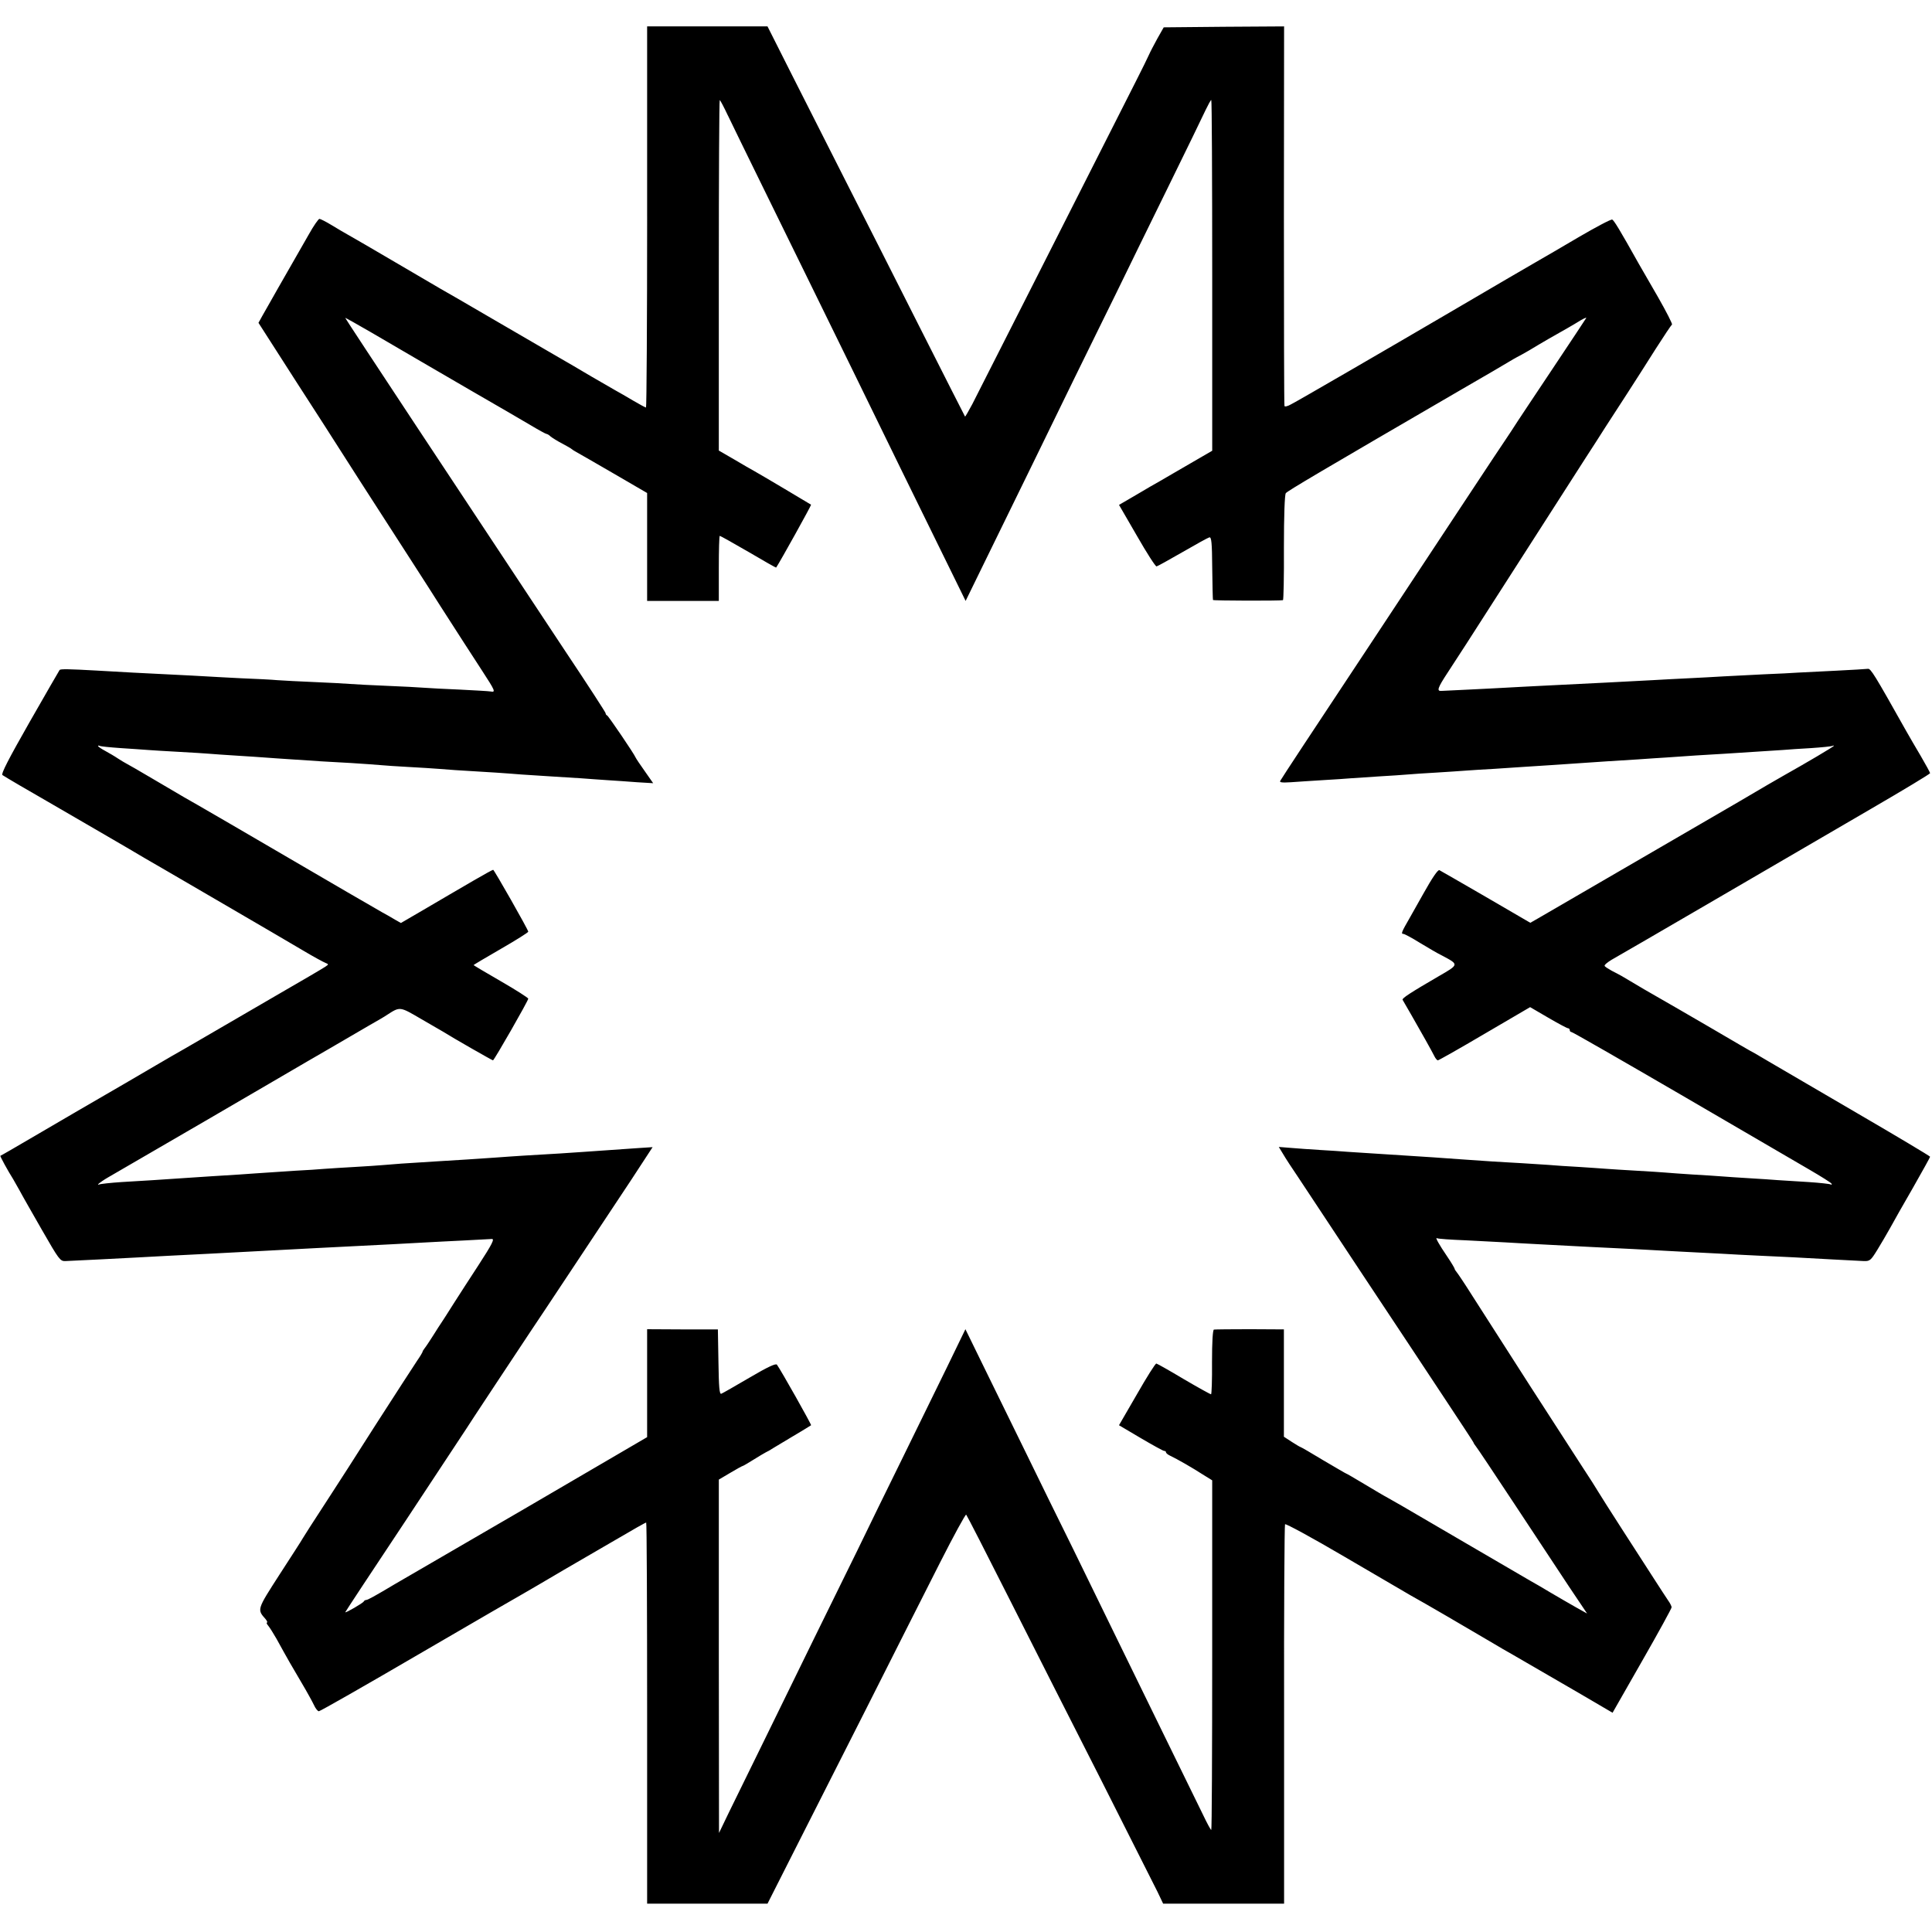 <?xml version="1.0" standalone="no"?>
<!DOCTYPE svg PUBLIC "-//W3C//DTD SVG 20010904//EN"
 "http://www.w3.org/TR/2001/REC-SVG-20010904/DTD/svg10.dtd">
<svg version="1.0" xmlns="http://www.w3.org/2000/svg"
 width="1024pt" height="1024pt" viewBox="0 0 1024 1024"
 preserveAspectRatio="xMidYMid meet">
<g transform="translate(0,1024) scale(0.1,-0.1)"
fill="#000000" stroke="none">
<path d="M3430 9090 c0 -555 -3 -1010 -6 -1010 -3 0 -33 16 -67 36 -34 20 -78
46 -97 56 -19 11 -75 43 -123 71 -101 60 -95 56 -207 121 -47 27 -193 112
-325 189 -132 77 -254 148 -271 157 -17 10 -125 73 -239 140 -114 67 -224 131
-244 142 -20 11 -61 35 -92 54 -31 19 -61 34 -66 34 -5 0 -31 -37 -56 -82 -62
-109 -86 -151 -162 -283 -35 -61 -72 -128 -84 -148 l-21 -38 202 -315 c112
-173 210 -326 218 -339 14 -23 169 -264 400 -622 47 -73 112 -174 144 -225
102 -159 164 -255 222 -344 69 -106 72 -114 45 -109 -11 2 -85 6 -163 10 -79
3 -165 8 -193 10 -27 2 -115 7 -195 10 -80 3 -167 8 -195 10 -27 2 -113 7
-190 10 -77 3 -165 8 -195 10 -30 3 -116 7 -190 10 -74 4 -158 8 -186 10 -27
2 -113 6 -190 10 -76 4 -166 8 -199 10 -33 2 -121 7 -195 11 -144 8 -189 9
-194 3 -2 -2 -73 -126 -159 -276 -111 -195 -152 -274 -144 -281 11 -8 156 -93
237 -139 29 -17 473 -274 520 -303 8 -4 179 -104 380 -221 201 -117 408 -238
460 -269 52 -31 104 -59 114 -63 19 -8 19 -8 0 -21 -10 -7 -122 -73 -249 -146
-126 -73 -297 -173 -380 -221 -82 -48 -164 -95 -182 -105 -18 -11 -133 -77
-255 -149 -123 -71 -232 -135 -243 -141 -11 -6 -96 -56 -190 -111 -162 -95
-216 -126 -223 -129 -3 -1 40 -80 68 -124 5 -8 20 -35 34 -60 13 -25 67 -119
119 -210 89 -155 96 -165 123 -164 45 2 312 15 379 19 68 4 244 13 385 20 119
6 285 15 570 30 119 6 229 12 395 20 72 4 155 8 185 10 30 2 118 6 195 10 77
4 145 8 150 8 19 3 5 -25 -71 -142 -42 -64 -100 -154 -130 -201 -30 -47 -58
-92 -64 -100 -6 -8 -26 -40 -45 -70 -19 -30 -39 -60 -45 -67 -5 -7 -10 -14
-10 -17 0 -3 -13 -25 -29 -48 -16 -24 -116 -178 -222 -343 -105 -165 -210
-329 -234 -365 -113 -174 -140 -216 -150 -233 -5 -10 -61 -96 -123 -192 -121
-188 -120 -185 -74 -237 8 -10 11 -18 7 -18 -4 0 -1 -8 7 -17 8 -10 27 -40 43
-68 61 -111 86 -154 134 -235 28 -47 57 -100 65 -117 8 -18 20 -33 26 -33 7 0
247 137 533 304 287 167 538 313 557 323 19 11 114 66 210 123 96 56 191 111
210 122 176 103 221 128 225 128 3 0 5 -454 5 -1010 l0 -1010 319 0 319 0 128
253 c70 138 246 486 391 772 144 286 322 638 395 782 73 144 136 259 139 255
4 -4 107 -205 229 -447 122 -242 342 -676 489 -965 146 -289 279 -553 296
-587 l30 -63 321 0 320 0 0 1001 c-1 550 2 1005 5 1010 3 5 145 -72 315 -172
170 -99 327 -191 349 -204 78 -43 307 -177 383 -222 42 -25 91 -53 107 -63 17
-9 73 -42 125 -72 52 -30 177 -103 276 -160 l181 -106 157 275 c86 150 156
278 156 284 0 5 -8 22 -19 37 -10 15 -43 65 -73 112 -30 47 -106 165 -169 262
-63 98 -121 189 -129 203 -8 14 -46 74 -85 133 -203 313 -341 528 -582 905
-39 62 -76 117 -82 124 -6 7 -11 15 -11 18 0 3 -17 32 -38 63 -45 66 -68 107
-55 99 4 -3 73 -8 153 -11 80 -4 174 -9 210 -11 36 -2 117 -7 180 -10 63 -3
149 -8 190 -10 41 -2 131 -7 200 -10 69 -3 157 -8 195 -10 39 -2 122 -7 185
-10 63 -3 151 -8 195 -10 44 -3 130 -7 190 -10 61 -3 146 -7 190 -9 104 -6
331 -18 374 -20 32 -1 37 4 71 59 20 33 51 85 68 116 17 32 72 128 122 215 49
86 90 160 90 163 0 3 -174 107 -387 231 -212 124 -418 244 -457 267 -39 23
-78 46 -85 50 -8 3 -114 65 -235 136 -122 71 -241 140 -266 154 -38 21 -123
71 -205 120 -11 6 -35 19 -53 28 -18 10 -35 21 -37 25 -3 5 14 19 37 33 24 13
273 158 553 321 281 164 651 379 822 479 172 100 313 185 313 189 0 3 -22 44
-49 90 -27 45 -62 106 -78 134 -168 299 -188 332 -203 329 -8 -1 -85 -6 -170
-10 -85 -4 -175 -9 -200 -10 -25 -2 -106 -6 -180 -9 -74 -4 -171 -9 -215 -11
-44 -3 -127 -7 -185 -10 -58 -3 -143 -7 -190 -10 -115 -6 -357 -19 -590 -30
-74 -4 -160 -8 -190 -10 -30 -2 -118 -6 -195 -10 -77 -4 -142 -7 -145 -7 -26
-2 -21 15 33 97 67 102 79 121 367 570 209 326 269 419 363 566 34 52 82 127
106 165 25 38 77 119 116 179 39 61 107 166 150 235 44 69 83 127 87 130 3 3
-30 68 -74 145 -44 77 -90 156 -101 175 -103 184 -133 233 -142 236 -6 3 -85
-39 -176 -92 -90 -53 -184 -108 -209 -122 -42 -24 -224 -130 -500 -292 -292
-171 -788 -459 -817 -473 -17 -10 -33 -14 -35 -9 -2 4 -3 458 -3 1010 l1 1002
-319 -2 -319 -3 -34 -60 c-18 -33 -38 -71 -44 -85 -6 -14 -37 -77 -69 -140
-336 -664 -792 -1564 -868 -1713 -20 -37 -37 -67 -38 -65 -1 2 -110 215 -240
473 -131 259 -308 610 -395 780 -87 171 -215 424 -285 563 l-127 252 -319 0
-319 0 0 -1010z m428 538 c22 -46 106 -218 187 -383 173 -353 326 -664 478
-975 191 -392 321 -657 460 -940 l135 -275 132 270 c73 149 174 356 225 460
51 105 149 305 217 445 69 140 170 347 226 460 55 113 178 365 274 560 96 195
185 379 198 407 14 29 27 53 30 53 3 0 5 -418 5 -929 l0 -930 -50 -29 c-27
-16 -95 -55 -150 -87 -55 -32 -113 -66 -130 -75 -16 -10 -60 -35 -97 -57 l-67
-39 95 -164 c52 -91 99 -164 104 -162 6 1 68 36 138 76 71 41 134 76 142 78
11 2 14 -28 15 -162 1 -91 3 -167 4 -170 1 -4 353 -5 371 -1 3 0 6 125 5 278
0 169 4 281 10 289 9 12 187 117 935 552 118 68 229 133 245 143 17 10 37 22
45 26 8 4 38 20 65 36 54 33 149 88 205 119 19 11 50 29 69 41 19 11 32 16 28
11 -3 -6 -84 -127 -179 -270 -95 -142 -177 -266 -183 -275 -22 -34 -55 -85
-65 -99 -6 -8 -100 -150 -209 -315 -109 -165 -335 -507 -502 -760 -326 -492
-471 -712 -483 -733 -6 -9 7 -11 56 -8 35 3 110 7 168 11 58 3 125 8 150 10
25 2 92 6 150 10 58 3 125 8 150 10 25 2 92 7 150 10 58 4 132 8 165 11 33 2
98 7 145 9 47 3 114 8 150 10 36 2 106 7 155 10 150 10 227 15 295 20 36 2
108 7 160 10 52 4 120 8 150 10 30 2 102 7 160 11 58 3 125 8 150 9 25 2 95 6
155 10 61 4 130 8 155 10 25 2 92 7 150 10 58 4 108 9 113 12 4 2 7 2 7 0 0
-4 -149 -92 -265 -157 -22 -12 -130 -75 -240 -140 -156 -91 -745 -433 -1062
-617 l-42 -24 -237 138 c-131 76 -241 139 -245 141 -8 3 -37 -39 -84 -123 -15
-27 -47 -84 -71 -126 -46 -80 -50 -89 -35 -89 5 0 45 -21 88 -48 43 -26 94
-56 115 -66 92 -49 93 -47 -18 -111 -146 -85 -194 -116 -190 -124 2 -3 22 -39
45 -78 54 -94 109 -192 123 -220 6 -13 15 -23 19 -23 4 0 116 63 248 141 l241
141 96 -56 c53 -31 100 -56 105 -56 5 0 9 -4 9 -10 0 -5 4 -10 9 -10 6 0 265
-149 578 -331 312 -182 619 -361 681 -397 62 -36 116 -70 119 -75 3 -6 2 -8
-3 -5 -5 3 -58 9 -119 13 -60 4 -132 8 -160 10 -27 2 -95 7 -150 10 -55 3
-122 8 -150 10 -27 2 -97 7 -155 10 -58 4 -121 8 -140 10 -19 2 -89 6 -155 10
-66 4 -138 8 -160 10 -22 2 -87 6 -145 10 -58 3 -132 8 -165 11 -33 2 -96 6
-140 9 -44 2 -114 7 -155 9 -41 3 -113 8 -160 11 -47 3 -116 8 -155 11 -73 5
-137 9 -295 19 -52 3 -122 8 -155 10 -33 3 -100 7 -150 10 -49 3 -119 8 -154
11 l-63 5 23 -38 c12 -21 48 -76 80 -123 31 -47 186 -281 344 -520 159 -239
354 -534 434 -655 80 -121 148 -224 150 -229 2 -6 8 -15 13 -21 5 -5 97 -143
204 -305 107 -162 238 -360 290 -439 l96 -143 -59 33 c-32 18 -92 53 -133 77
-41 25 -90 53 -108 63 -49 29 -642 374 -682 398 -19 11 -52 30 -72 41 -21 11
-78 45 -128 75 -50 30 -93 55 -95 55 -2 0 -56 32 -121 70 -64 39 -118 70 -120
70 -2 0 -23 12 -46 27 l-43 28 0 285 0 284 -180 1 c-99 0 -185 -1 -191 -2 -6
-3 -10 -63 -10 -173 1 -94 -2 -170 -5 -170 -4 0 -69 36 -144 80 -75 45 -141
82 -146 83 -5 1 -51 -72 -103 -163 l-95 -164 115 -68 c63 -37 119 -68 124 -68
6 0 10 -3 10 -7 0 -5 10 -13 23 -19 36 -17 118 -64 172 -99 l50 -31 0 -927 c0
-510 -2 -927 -5 -926 -3 0 -22 35 -42 77 -21 42 -115 235 -209 427 -94 193
-211 431 -259 530 -48 99 -148 304 -222 455 -75 151 -184 374 -243 495 -59
121 -157 321 -218 445 l-110 225 -97 -200 c-54 -110 -160 -326 -235 -480 -76
-154 -185 -377 -242 -495 -58 -118 -162 -330 -231 -470 -156 -320 -377 -770
-448 -915 l-53 -110 -1 936 0 937 61 36 c33 20 63 36 65 36 3 0 28 15 57 33
29 18 59 36 67 40 8 4 22 11 30 17 8 5 58 35 110 66 52 31 97 58 99 60 3 3
-161 294 -181 321 -6 8 -49 -12 -146 -69 -75 -44 -143 -83 -149 -85 -10 -4
-13 36 -15 168 l-3 173 -188 0 -187 1 0 -286 0 -286 -652 -381 c-359 -209
-667 -388 -685 -398 -109 -65 -144 -84 -152 -84 -5 0 -11 -4 -13 -8 -3 -8 -98
-63 -98 -57 0 2 143 219 318 482 174 263 319 483 322 488 4 8 298 452 340 515
21 30 425 640 536 807 l113 173 -77 -5 c-76 -5 -149 -10 -287 -20 -69 -5 -161
-11 -320 -20 -44 -3 -109 -7 -145 -10 -87 -6 -219 -15 -310 -20 -169 -10 -247
-16 -290 -20 -25 -2 -92 -7 -150 -10 -58 -3 -130 -8 -160 -10 -30 -3 -100 -7
-155 -10 -55 -4 -122 -8 -150 -10 -27 -2 -93 -6 -145 -10 -101 -6 -189 -12
-310 -20 -106 -7 -188 -13 -315 -20 -60 -4 -114 -10 -120 -13 -7 -3 -7 -1 0 6
6 5 26 19 45 30 19 11 253 147 520 302 267 156 510 297 540 315 52 30 142 82
325 189 44 25 87 50 95 56 71 46 68 46 181 -20 57 -33 111 -64 119 -69 52 -33
259 -151 263 -151 6 0 187 316 187 327 0 4 -65 46 -145 92 -80 46 -145 85
-145 86 0 1 65 40 145 86 80 46 145 87 145 91 0 10 -181 328 -186 328 -3 0
-49 -25 -102 -56 -53 -31 -110 -64 -127 -74 -16 -9 -82 -48 -145 -85 l-115
-67 -30 17 c-16 10 -48 28 -70 40 -22 13 -105 61 -185 107 -534 312 -830 484
-865 503 -22 13 -96 56 -165 97 -69 41 -132 77 -140 81 -8 4 -28 16 -45 27
-16 11 -47 29 -67 40 -21 11 -38 23 -38 26 0 3 3 3 8 1 4 -3 54 -8 112 -12 58
-4 123 -8 145 -10 22 -2 96 -6 165 -10 69 -4 141 -8 160 -10 19 -2 85 -6 145
-10 61 -4 128 -8 150 -10 22 -2 87 -6 145 -10 58 -4 125 -8 150 -10 25 -1 97
-6 160 -9 63 -4 133 -9 155 -11 22 -2 90 -7 150 -10 61 -3 133 -8 160 -10 46
-4 86 -7 305 -20 41 -3 102 -7 135 -10 33 -2 103 -7 155 -10 52 -3 124 -8 160
-10 36 -3 99 -7 140 -10 41 -3 113 -7 158 -11 l84 -5 -44 63 c-25 35 -47 68
-49 73 -8 20 -144 220 -151 223 -5 2 -8 7 -8 12 0 4 -95 151 -212 326 -564
851 -1168 1765 -1168 1769 0 2 62 -33 138 -77 75 -44 193 -113 262 -153 69
-40 193 -112 275 -160 83 -48 166 -96 185 -107 19 -11 72 -42 118 -69 45 -27
85 -49 89 -49 4 0 14 -6 22 -14 9 -7 36 -24 61 -37 25 -13 47 -26 50 -29 3 -3
14 -10 25 -16 11 -6 100 -57 198 -114 l177 -103 0 -286 0 -286 190 0 190 0 0
172 c0 95 2 173 5 173 3 0 71 -38 152 -85 80 -47 146 -85 147 -83 21 31 187
330 185 333 -4 3 -273 163 -304 180 -11 6 -57 32 -102 59 l-83 48 0 929 c0
511 2 929 5 929 2 0 22 -37 43 -82z"/>
</g>
</svg>
